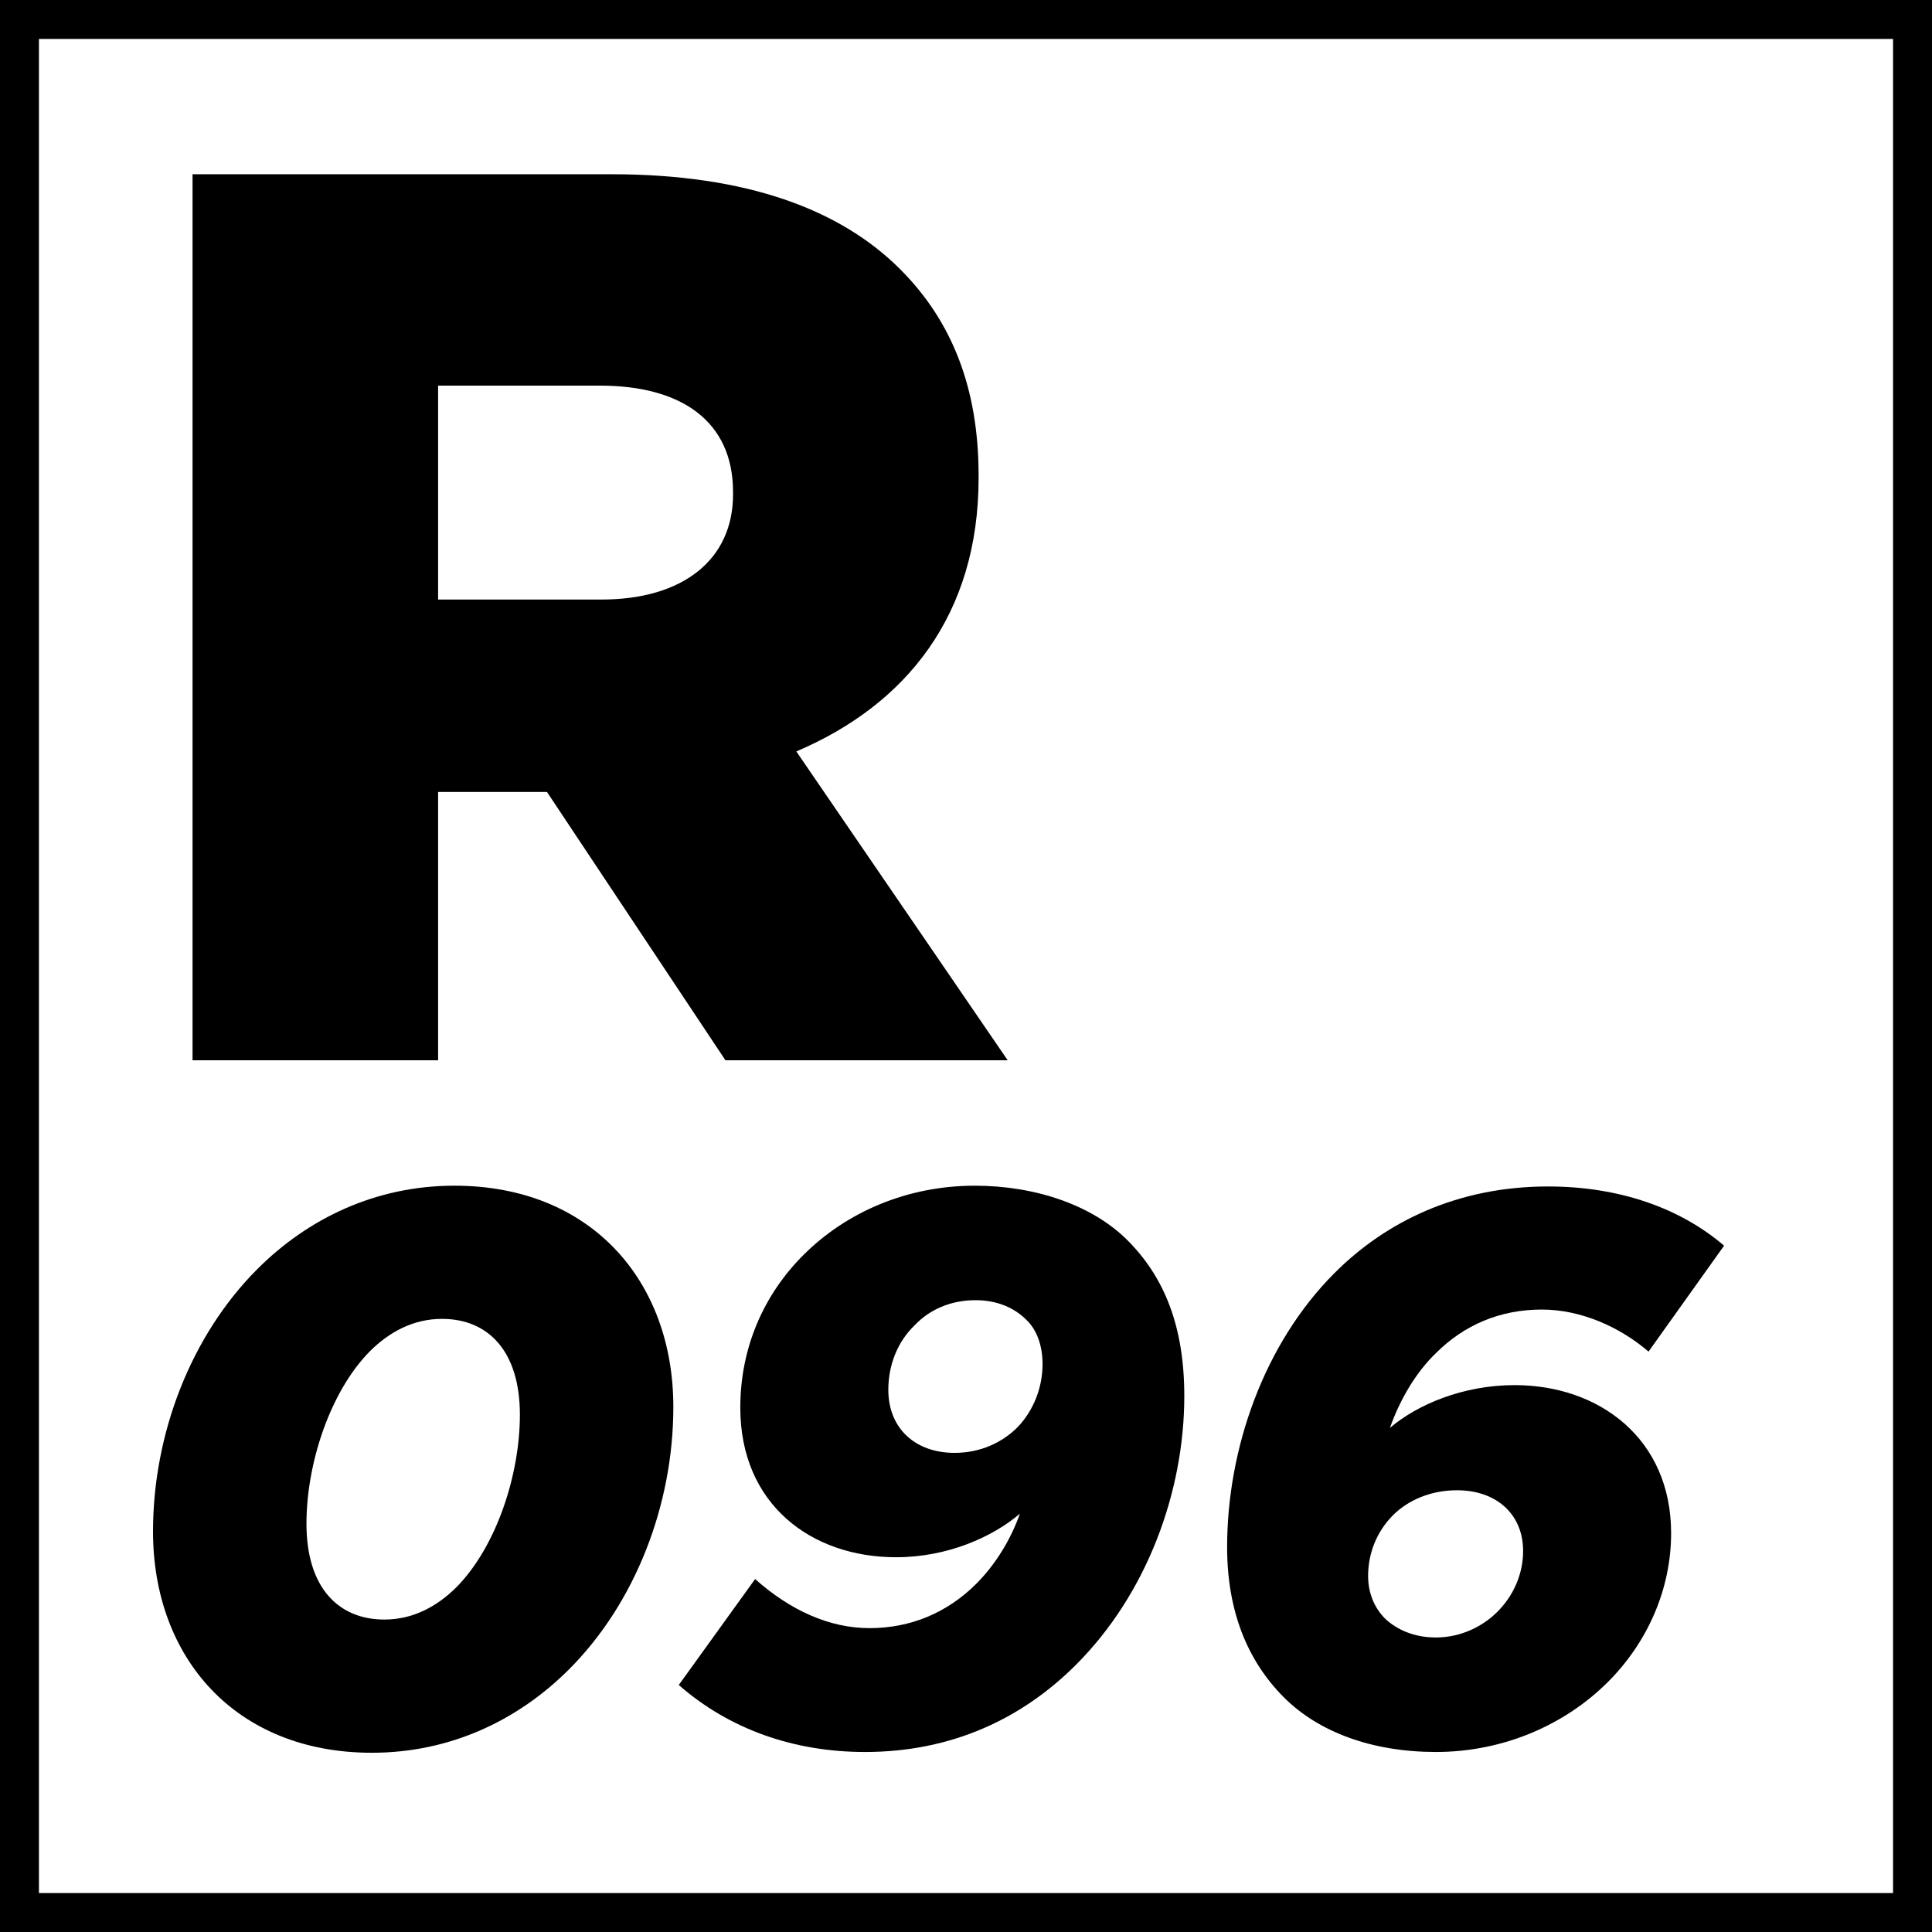 <?xml version="1.0" encoding="utf-8"?>
<!-- Generator: Adobe Illustrator 16.0.0, SVG Export Plug-In . SVG Version: 6.00 Build 0)  -->
<!DOCTYPE svg PUBLIC "-//W3C//DTD SVG 1.1//EN" "http://www.w3.org/Graphics/SVG/1.1/DTD/svg11.dtd">
<svg version="1.1" id="Livello_1" xmlns="http://www.w3.org/2000/svg" xmlns:xlink="http://www.w3.org/1999/xlink" x="0px" y="0px"
	 width="198.43px" height="198.43px" viewBox="0 0 198.43 198.43" enable-background="new 0 0 198.43 198.43" xml:space="preserve">
<g>
	<path d="M194.43,4v190.43H4V4H194.43 M198.43,0H0v198.43h198.43V0L198.43,0z"/>
</g>
<g>
	<path d="M19.776,17.896h43.031c13.911,0,23.531,3.64,29.641,9.75c5.331,5.33,8.061,12.22,8.061,21.19v0.26
		c0,14.041-7.411,23.271-18.721,28.081l21.71,31.722h-28.99L56.177,81.339H44.997V108.9H19.776V17.896z M61.767,61.578
		c8.45,0,13.521-4.16,13.521-10.791v-0.26c0-7.28-5.33-10.92-13.65-10.92H44.997v21.971H61.767z"/>
	<path d="M69.157,144.499c0,10.081-3.92,20.161-10.72,26.961c-5.2,5.2-12.161,8.561-20.241,8.561c-14,0-22.48-9.761-22.48-22.721
		c0-10.08,3.92-20.16,10.72-26.961c5.2-5.2,12.161-8.56,20.241-8.56C60.676,121.779,69.157,131.539,69.157,144.499z M46.916,162.979
		c4.08-4.16,6.48-11.52,6.48-17.68c0-6.561-3.28-9.841-8-9.841c-2.88,0-5.36,1.28-7.44,3.36c-4.08,4.16-6.48,11.521-6.48,17.681
		c0,6.56,3.28,9.84,8,9.84C42.356,166.34,44.836,165.06,46.916,162.979z"/>
	<path d="M69.715,173.06l7.84-10.88c3.6,3.2,7.6,5.04,11.76,5.04c4.24,0,8-1.6,10.959-4.56c1.921-1.921,3.521-4.48,4.48-7.2
		c-2.8,2.399-7.44,4.479-12.72,4.479c-8.72,0-16-5.439-16-15.36c0-6.16,2.4-11.6,6.48-15.68c4.4-4.4,10.64-7.12,17.601-7.12
		c6.24,0,12.08,2,15.68,5.6c3.761,3.76,5.841,8.8,5.841,16c0,9.841-3.841,20.321-11.121,27.601c-5.439,5.44-12.64,8.961-21.68,8.961
		C81.556,179.94,74.916,177.62,69.715,173.06z M104.516,146.579c1.601-1.68,2.561-4,2.561-6.479c0-1.841-0.561-3.521-1.681-4.561
		c-1.199-1.2-2.96-2-5.199-2c-2.56,0-4.72,0.96-6.24,2.561c-1.76,1.68-2.72,4.08-2.72,6.64c0,4,2.8,6.48,6.8,6.48
		C100.676,149.22,102.916,148.18,104.516,146.579z"/>
	<path d="M131.874,174.34c-3.76-3.76-5.84-8.88-5.84-15.44c0-10.08,3.761-20.88,11.04-28.16c5.28-5.28,12.641-8.881,21.921-8.881
		c7.36,0,13.601,2.24,18.08,6.081l-7.76,10.88c-2.88-2.48-6.88-4.32-10.96-4.32c-4.32,0-8.001,1.601-10.881,4.48
		c-2,1.92-3.68,4.72-4.72,7.68c2.8-2.399,7.521-4.399,12.8-4.399c8.721,0,16.081,5.52,16.081,15.2c0,5.84-2.48,11.28-6.48,15.28
		c-4.4,4.399-10.721,7.2-17.681,7.2C140.995,179.94,135.475,177.94,131.874,174.34z M153.795,165.54c1.68-1.681,2.64-3.92,2.64-6.24
		c0-3.76-2.72-6.24-6.8-6.24c-2.72,0-5.04,1.04-6.56,2.56c-1.681,1.681-2.561,3.921-2.561,6.24c0,1.761,0.64,3.28,1.76,4.4
		c1.2,1.12,2.96,1.92,5.2,1.92C150.035,168.18,152.275,167.06,153.795,165.54z"/>
</g>
</svg>
